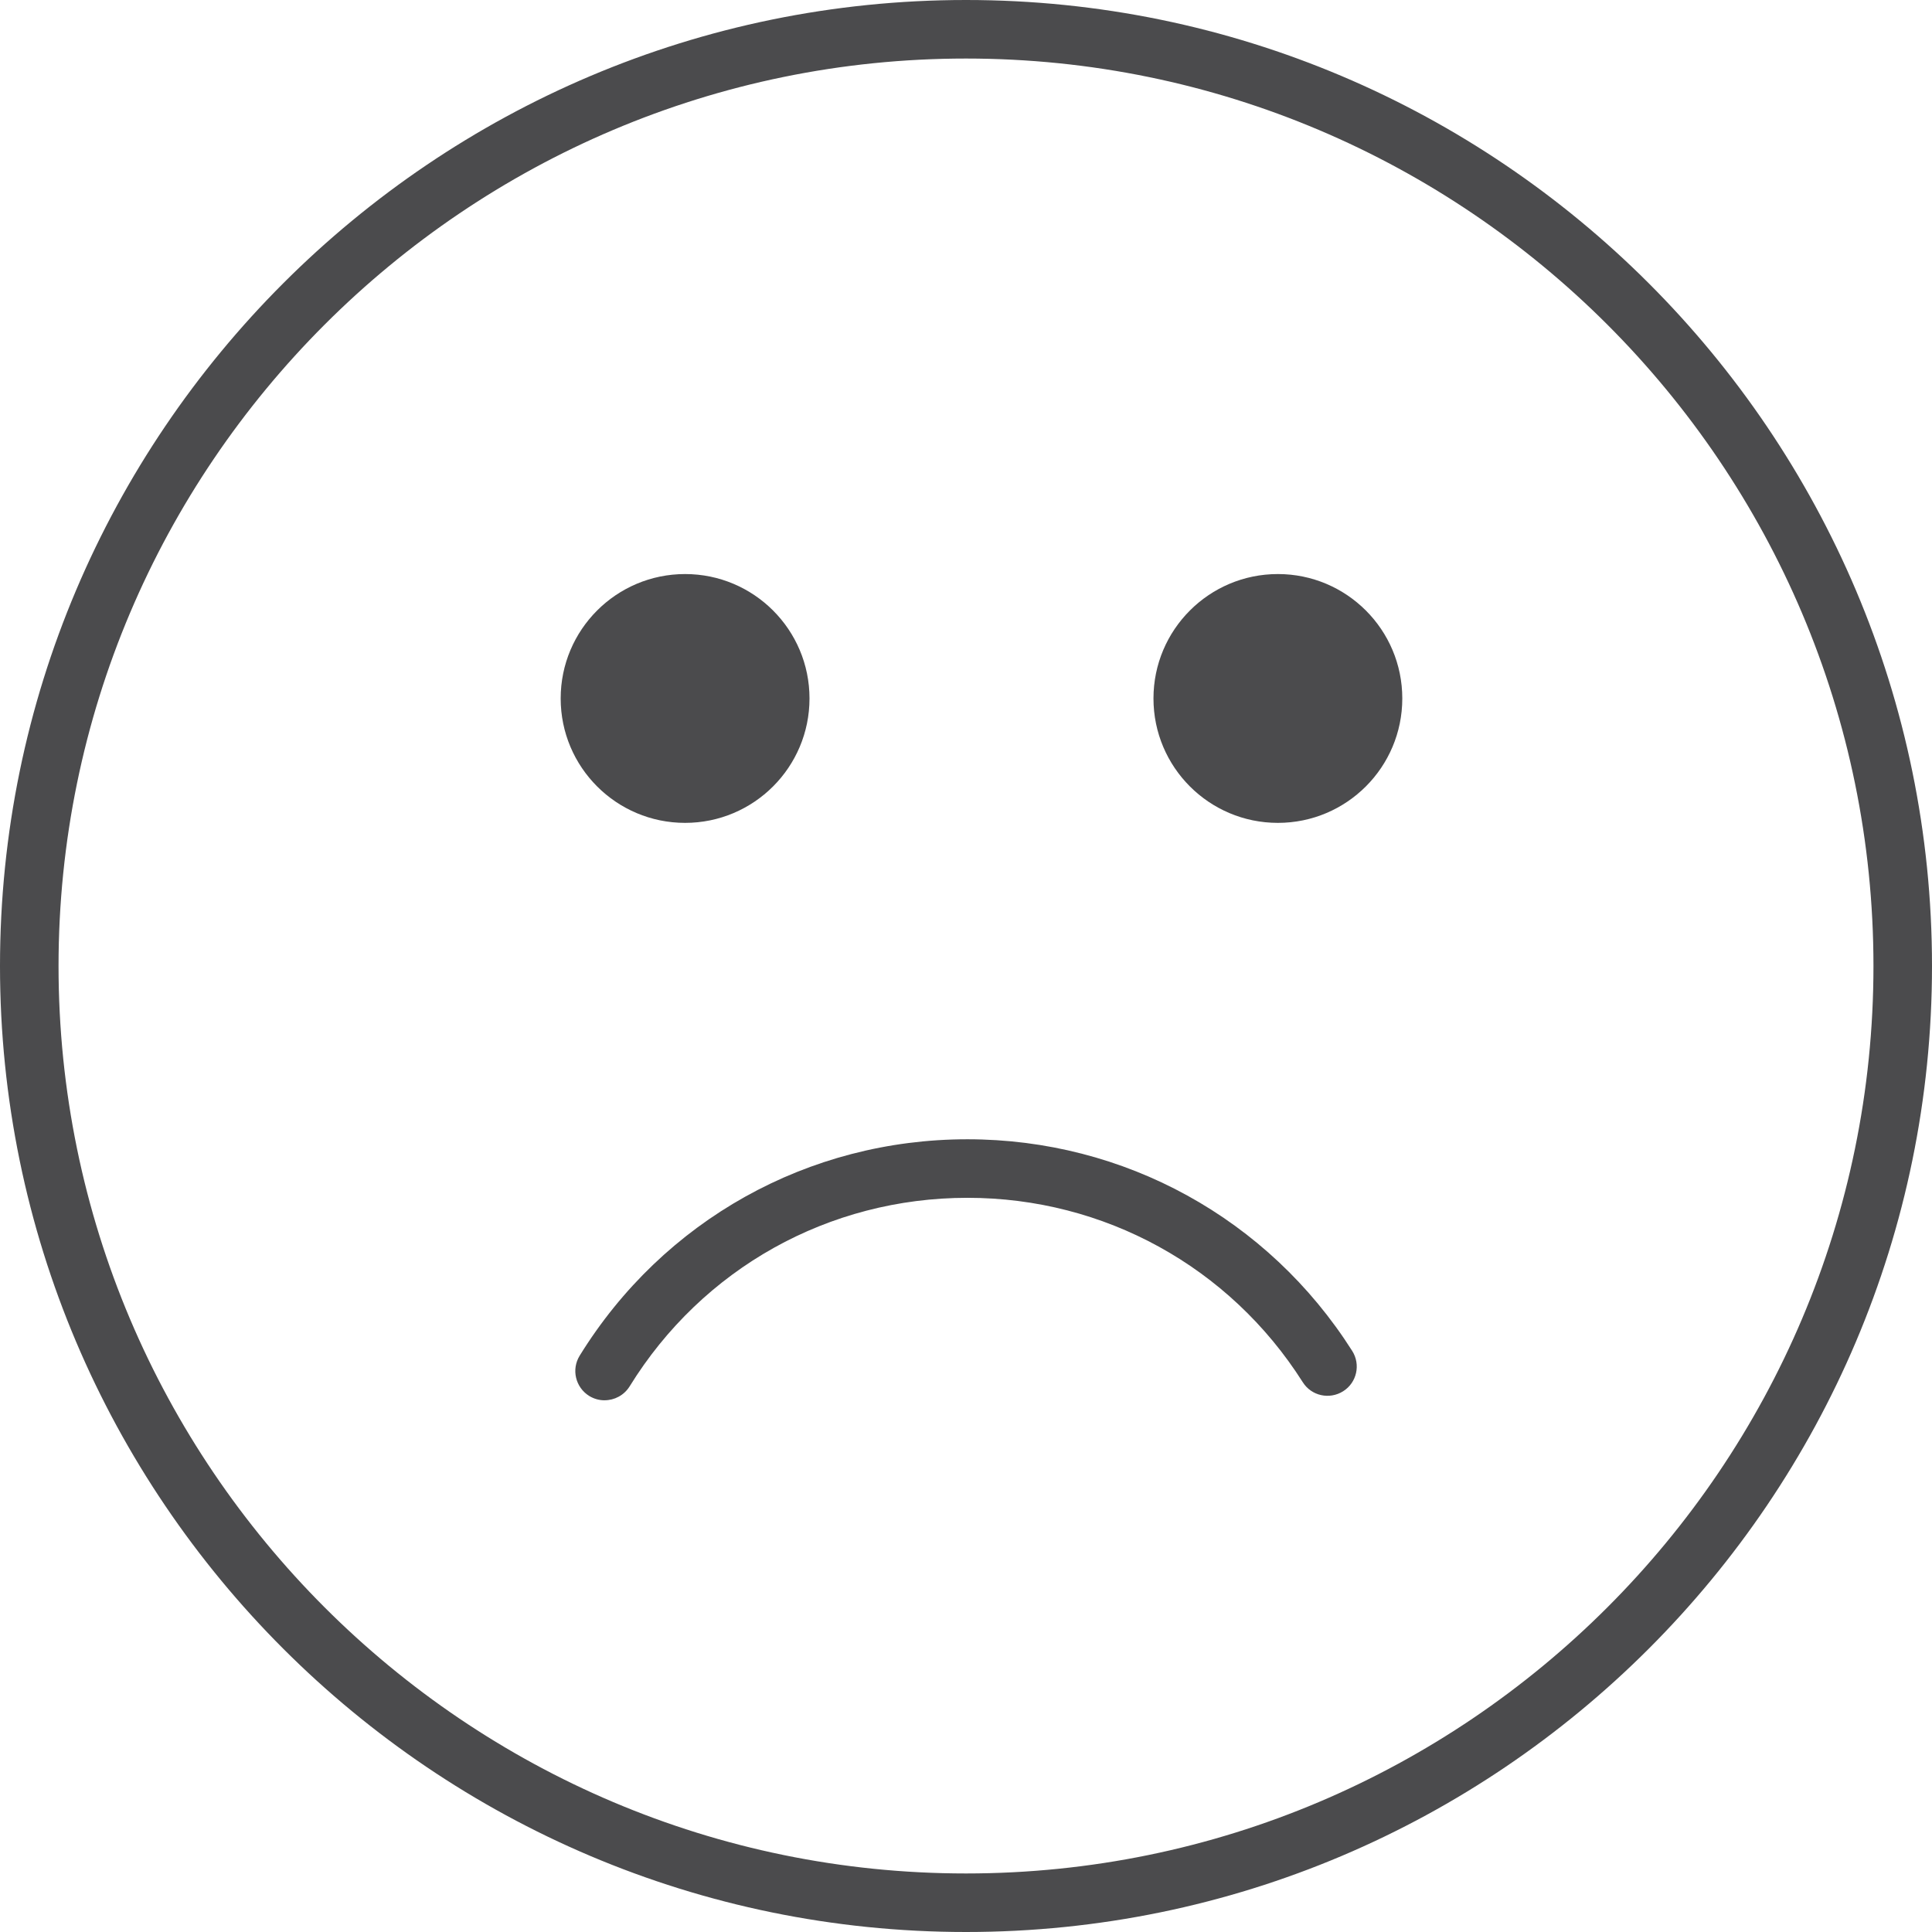 <?xml version="1.0" encoding="UTF-8"?>
<!DOCTYPE svg PUBLIC "-//W3C//DTD SVG 1.0//EN" "http://www.w3.org/TR/2001/REC-SVG-20010904/DTD/svg10.dtd">
<!-- Creator: CorelDRAW 2020 (64 Bit) -->
<svg xmlns="http://www.w3.org/2000/svg" xml:space="preserve" width="25.4mm" height="25.4mm" version="1.0" style="shape-rendering:geometricPrecision; text-rendering:geometricPrecision; image-rendering:optimizeQuality; fill-rule:evenodd; clip-rule:evenodd"
viewBox="0 0 658.74 658.74"
 xmlns:xlink="http://www.w3.org/1999/xlink"
 xmlns:xodm="http://www.corel.com/coreldraw/odm/2003">
 <defs>
  <style type="text/css">
   <![CDATA[
    .fil0 {fill:#4B4B4D;fill-rule:nonzero}
   ]]>
  </style>
 </defs>
 <g id="Camada_x0020_1_0">
  <g id="_2716340471040">
   <path class="fil0" d="M329.37 658.74c-181.61,0 -329.37,-147.76 -329.37,-329.37 0,-181.61 147.76,-329.37 329.37,-329.37 181.61,0 329.37,147.76 329.37,329.37 0,181.61 -147.76,329.37 -329.37,329.37zm0 -638.78c-170.61,0 -309.41,138.8 -309.41,309.41 0,170.61 138.8,309.41 309.41,309.41 170.61,0 309.41,-138.8 309.41,-309.41 0,-170.61 -138.8,-309.41 -309.41,-309.41z"/>
   <circle class="fil0" cx="233.59" cy="238.15" r="42.42"/>
   <circle class="fil0" cx="435.71" cy="238.15" r="42.42"/>
   <path class="fil0" d="M206.13 477.45c-1.8,0 -3.59,-0.48 -5.23,-1.48 -4.69,-2.92 -6.15,-9.04 -3.25,-13.74 28.53,-46.19 77.95,-73.78 132.21,-73.78 53.48,0 102.52,26.99 131.19,72.16 2.95,4.65 1.58,10.82 -3.08,13.75 -4.67,2.94 -10.82,1.6 -13.77,-3.07 -24.97,-39.39 -67.73,-62.88 -114.32,-62.88 -47.27,0 -90.35,24.03 -115.22,64.32 -1.9,3.03 -5.17,4.71 -8.52,4.71z"/>
  </g>
 </g>
</svg>
